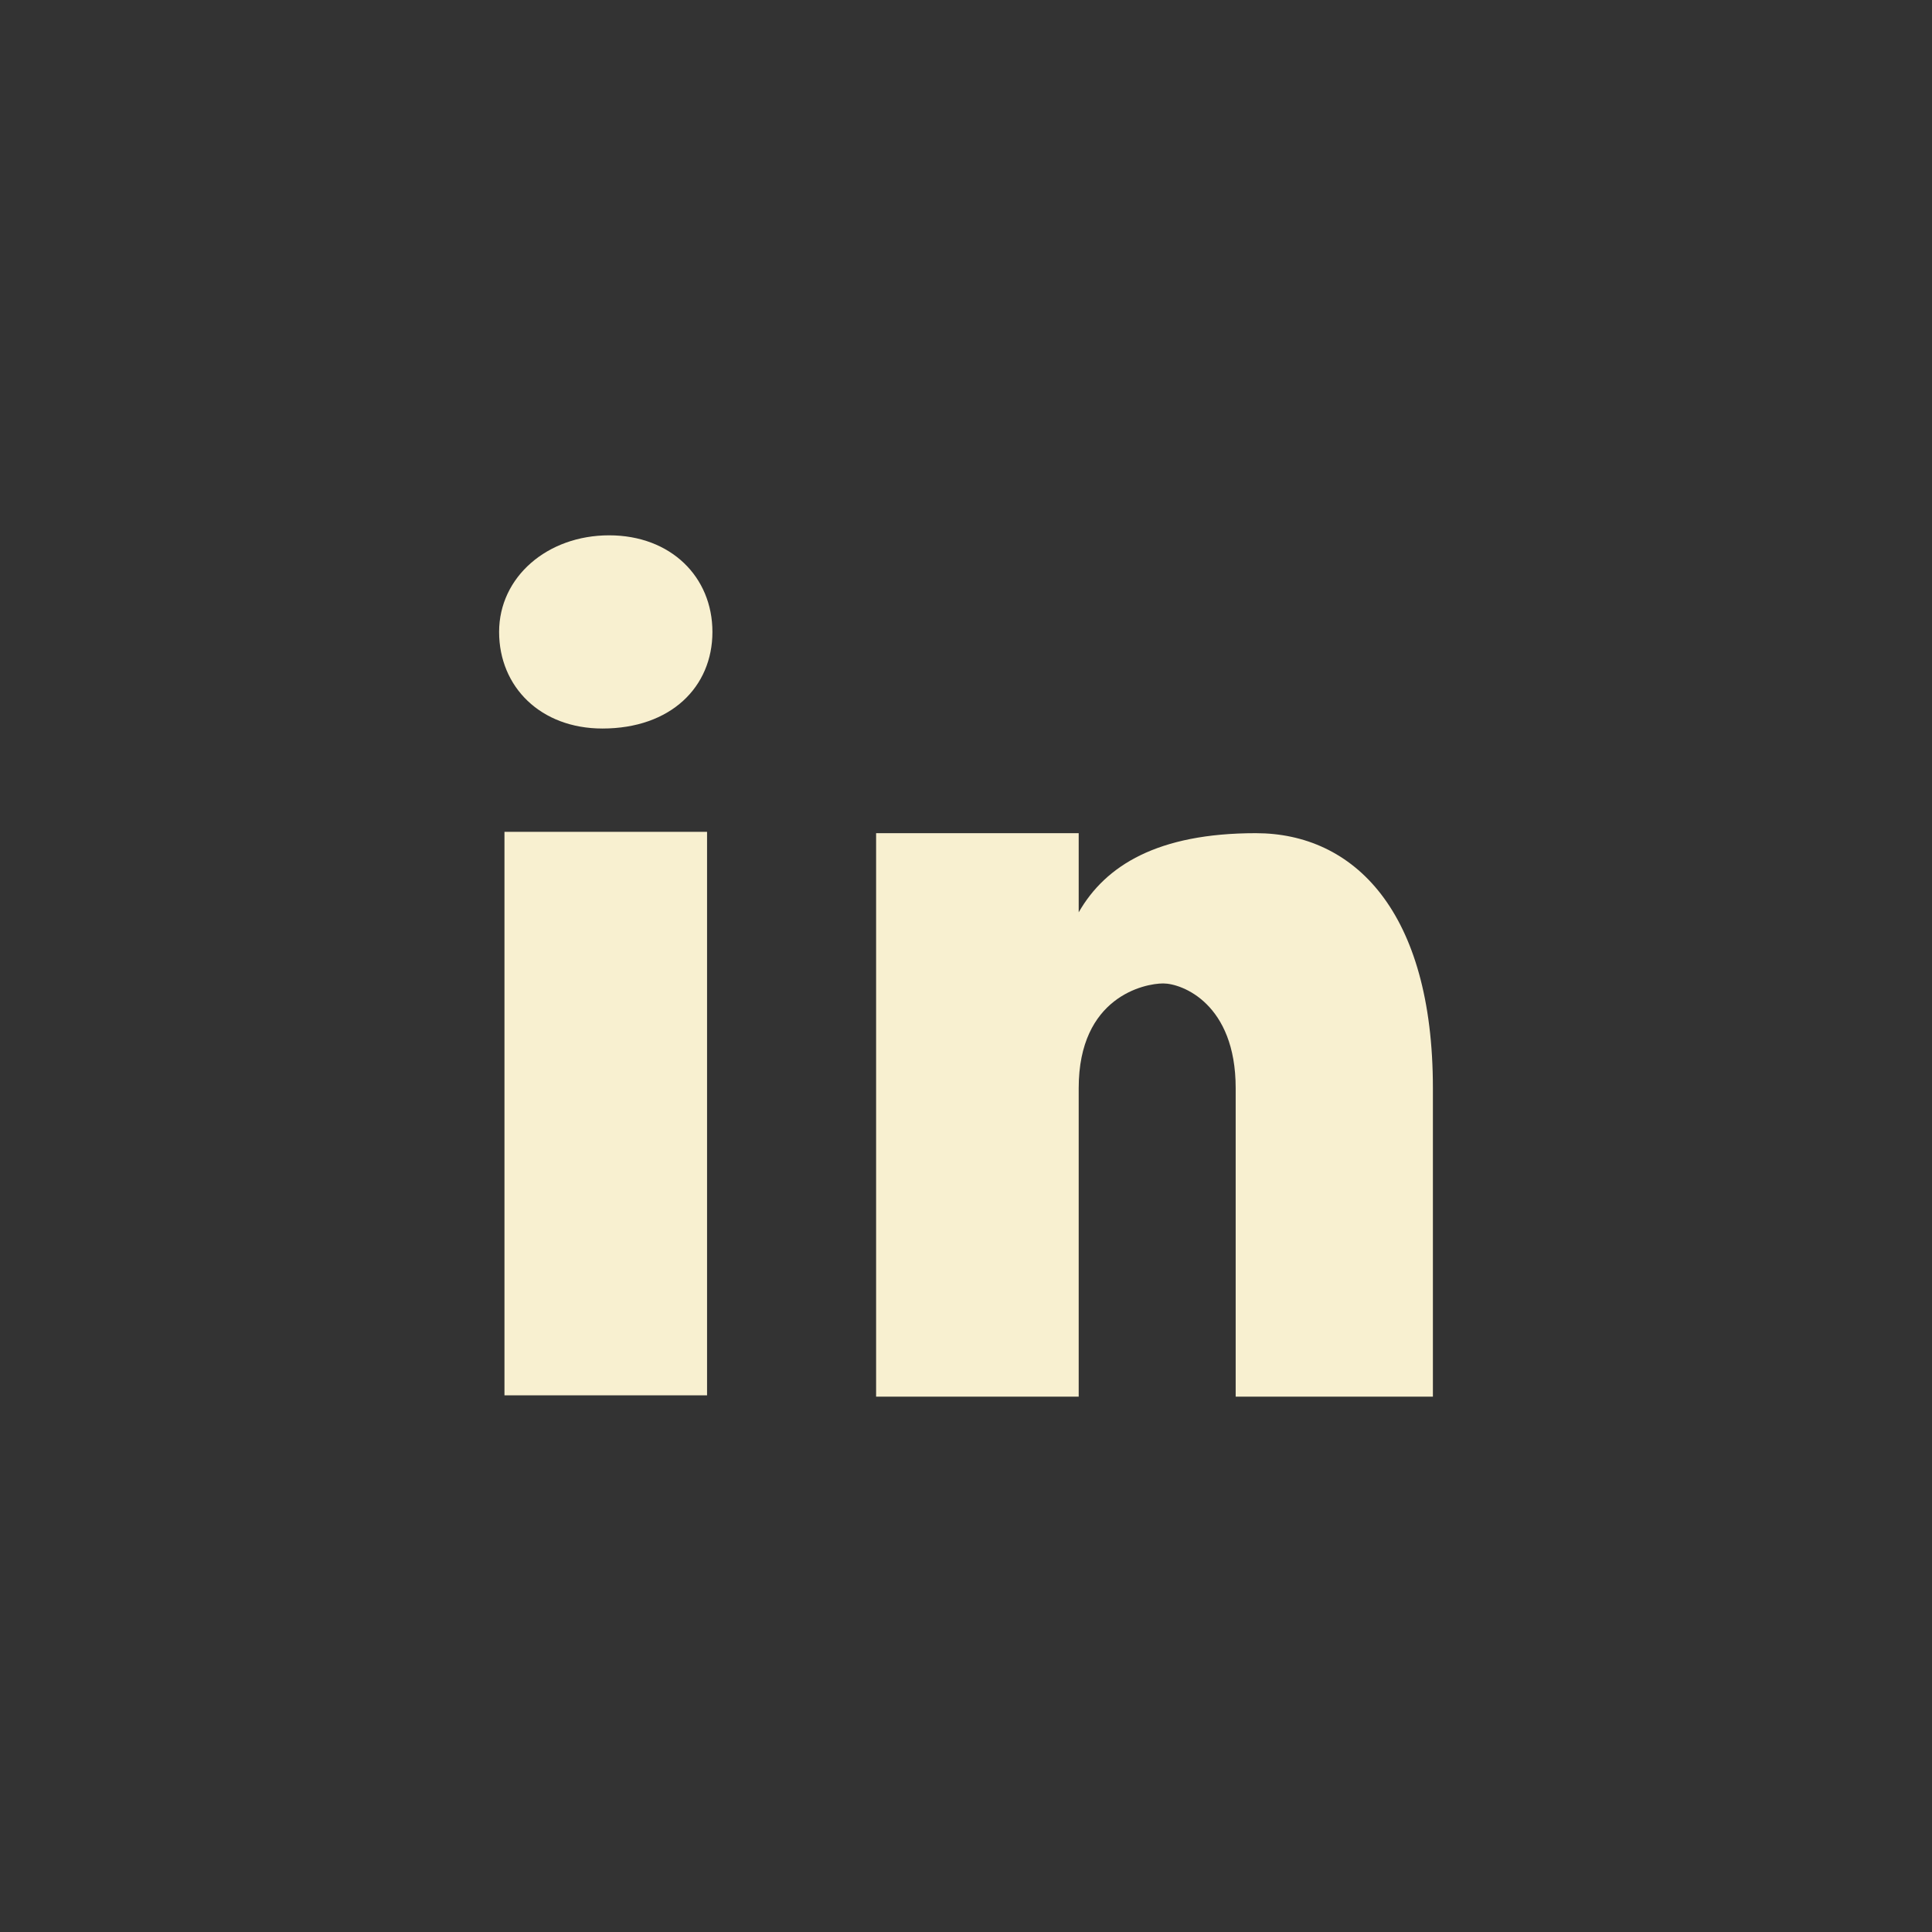 <?xml version="1.0" encoding="UTF-8"?>
<svg id="Calque_1" xmlns="http://www.w3.org/2000/svg" version="1.1" viewBox="0 0 144 144">
  <rect x="0" y="0" width="144" height="144" fill="#333333" stroke="none"/>
  <!-- Generator: Adobe Illustrator 29.8.0, SVG Export Plug-In . SVG Version: 2.1.1 Build 160)  -->
  <defs>
    <style>
      .st0 {
        fill: #f8f0d0;
      }
    </style>
  </defs>
  <path class="st0" d="M80.4,81.1c0-6.8,4.9-7.8,6.3-7.8s5.4,1.5,5.4,7.8v23h14.7v-23c0-13.2-5.9-19-13.2-19s-11.2,2.4-13.2,5.9v-5.9h-15.1v42h15.1v-23Z"/>
  <rect class="st0" x="37.6" y="62" width="15.1" height="42"/>
  <path class="st0" d="M44.9,54.3c5.1,0,8.2-3.1,8.2-7.2s-3.1-7.2-7.7-7.2-8.2,3.1-8.2,7.2,3.1,7.2,7.7,7.2Z"/>
</svg>